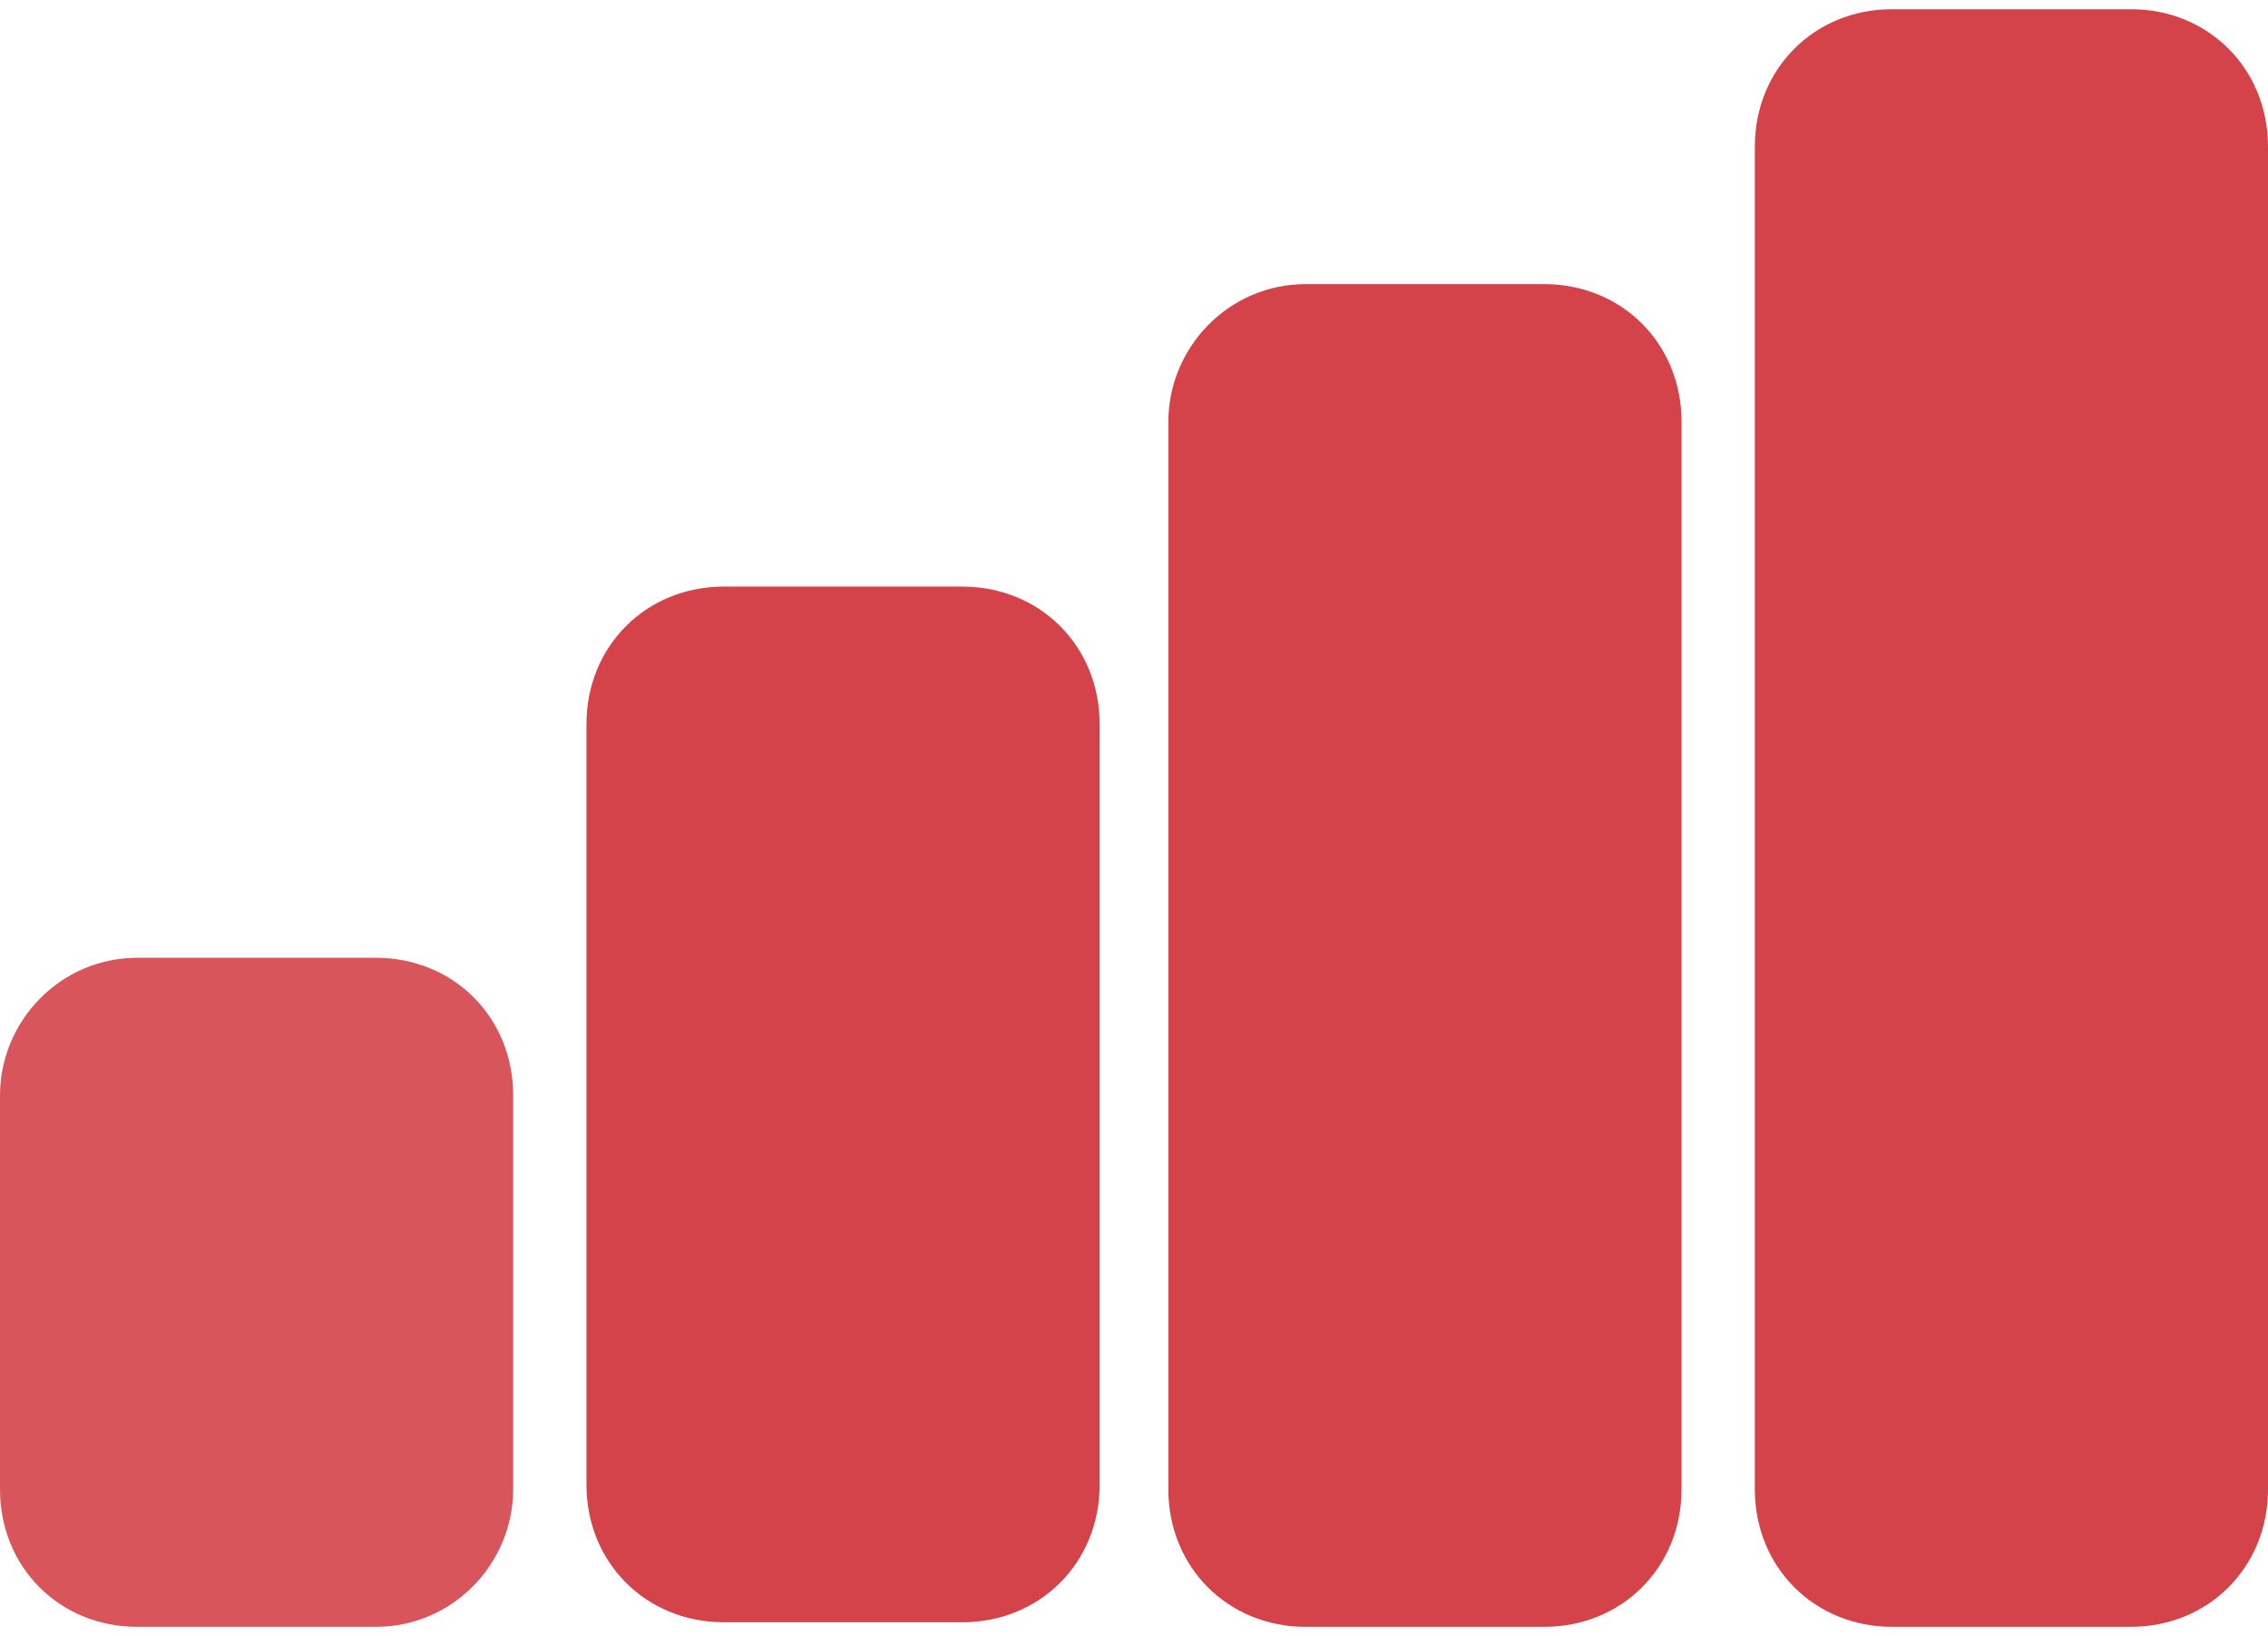 <?xml version="1.0" encoding="utf-8"?>
<!-- Generator: Adobe Illustrator 25.3.1, SVG Export Plug-In . SVG Version: 6.00 Build 0)  -->
<svg version="1.1" id="Layer_1" xmlns="http://www.w3.org/2000/svg" xmlns:xlink="http://www.w3.org/1999/xlink" x="0px" y="0px"
	 viewBox="0 0 49.5 35.7" style="enable-background:new 0 0 49.5 35.7;" xml:space="preserve">
<style type="text/css">
	.st0{clip-path:url(#SVGID_2_);}
	.st1{opacity:0.76;clip-path:url(#SVGID_4_);}
	.st2{clip-path:url(#SVGID_6_);fill:#CB2027;}
	.st3{opacity:0.84;clip-path:url(#SVGID_4_);}
	.st4{clip-path:url(#SVGID_8_);fill:#CB2027;}
	.st5{clip-path:url(#SVGID_10_);fill:#CB2027;}
	.st6{clip-path:url(#SVGID_12_);fill:#CB2027;}
</style>
<g>
	<defs>
		<rect id="SVGID_1_" x="0" y="0.2" width="49.5" height="35.3"/>
	</defs>
	<clipPath id="SVGID_2_">
		<use xlink:href="#SVGID_1_"  style="overflow:visible;"/>
	</clipPath>
	<g class="st0">
		<defs>
			<rect id="SVGID_3_" x="0" y="0.2" width="49.5" height="35.3"/>
		</defs>
		<clipPath id="SVGID_4_">
			<use xlink:href="#SVGID_3_"  style="overflow:visible;"/>
		</clipPath>
		<g class="st1">
			<g>
				<defs>
					<rect id="SVGID_5_" x="-9" y="13.9" width="29.2" height="22.6"/>
				</defs>
				<clipPath id="SVGID_6_">
					<use xlink:href="#SVGID_5_"  style="overflow:visible;"/>
				</clipPath>
				<path class="st2" d="M3,20.9c-1.7,0-3,1.4-3,3v8.6c0,1.7,1.3,3,3,3h5.2c1.7,0,3-1.4,3-3v-8.6c0-1.7-1.3-3-3-3H3z"/>
			</g>
		</g>
		<g class="st3">
			<g>
				<defs>
					<rect id="SVGID_7_" x="3.8" y="5.8" width="29.2" height="30.7"/>
				</defs>
				<clipPath id="SVGID_8_">
					<use xlink:href="#SVGID_7_"  style="overflow:visible;"/>
				</clipPath>
				<path class="st4" d="M15.8,12.8c-1.7,0-3,1.3-3,3v16.6c0,1.7,1.3,3,3,3H21c1.7,0,3-1.3,3-3V15.8c0-1.7-1.3-3-3-3H15.8z"/>
			</g>
		</g>
		<g class="st3">
			<g>
				<defs>
					<rect id="SVGID_9_" x="16.5" y="-0.8" width="29.2" height="37.3"/>
				</defs>
				<clipPath id="SVGID_10_">
					<use xlink:href="#SVGID_9_"  style="overflow:visible;"/>
				</clipPath>
				<path class="st5" d="M28.5,6.2c-1.7,0-3,1.4-3,3v23.3c0,1.7,1.3,3,3,3h5.2c1.7,0,3-1.3,3-3V9.2c0-1.7-1.3-3-3-3H28.5z"/>
			</g>
		</g>
		<g class="st3">
			<g>
				<defs>
					<rect id="SVGID_11_" x="29.3" y="-6.8" width="29.2" height="43.3"/>
				</defs>
				<clipPath id="SVGID_12_">
					<use xlink:href="#SVGID_11_"  style="overflow:visible;"/>
				</clipPath>
				<path class="st6" d="M41.3,0.2c-1.7,0-3,1.3-3,3v29.3c0,1.7,1.3,3,3,3h5.2c1.7,0,3-1.3,3-3V3.2c0-1.7-1.3-3-3-3H41.3z"/>
			</g>
		</g>
	</g>
</g>
</svg>
